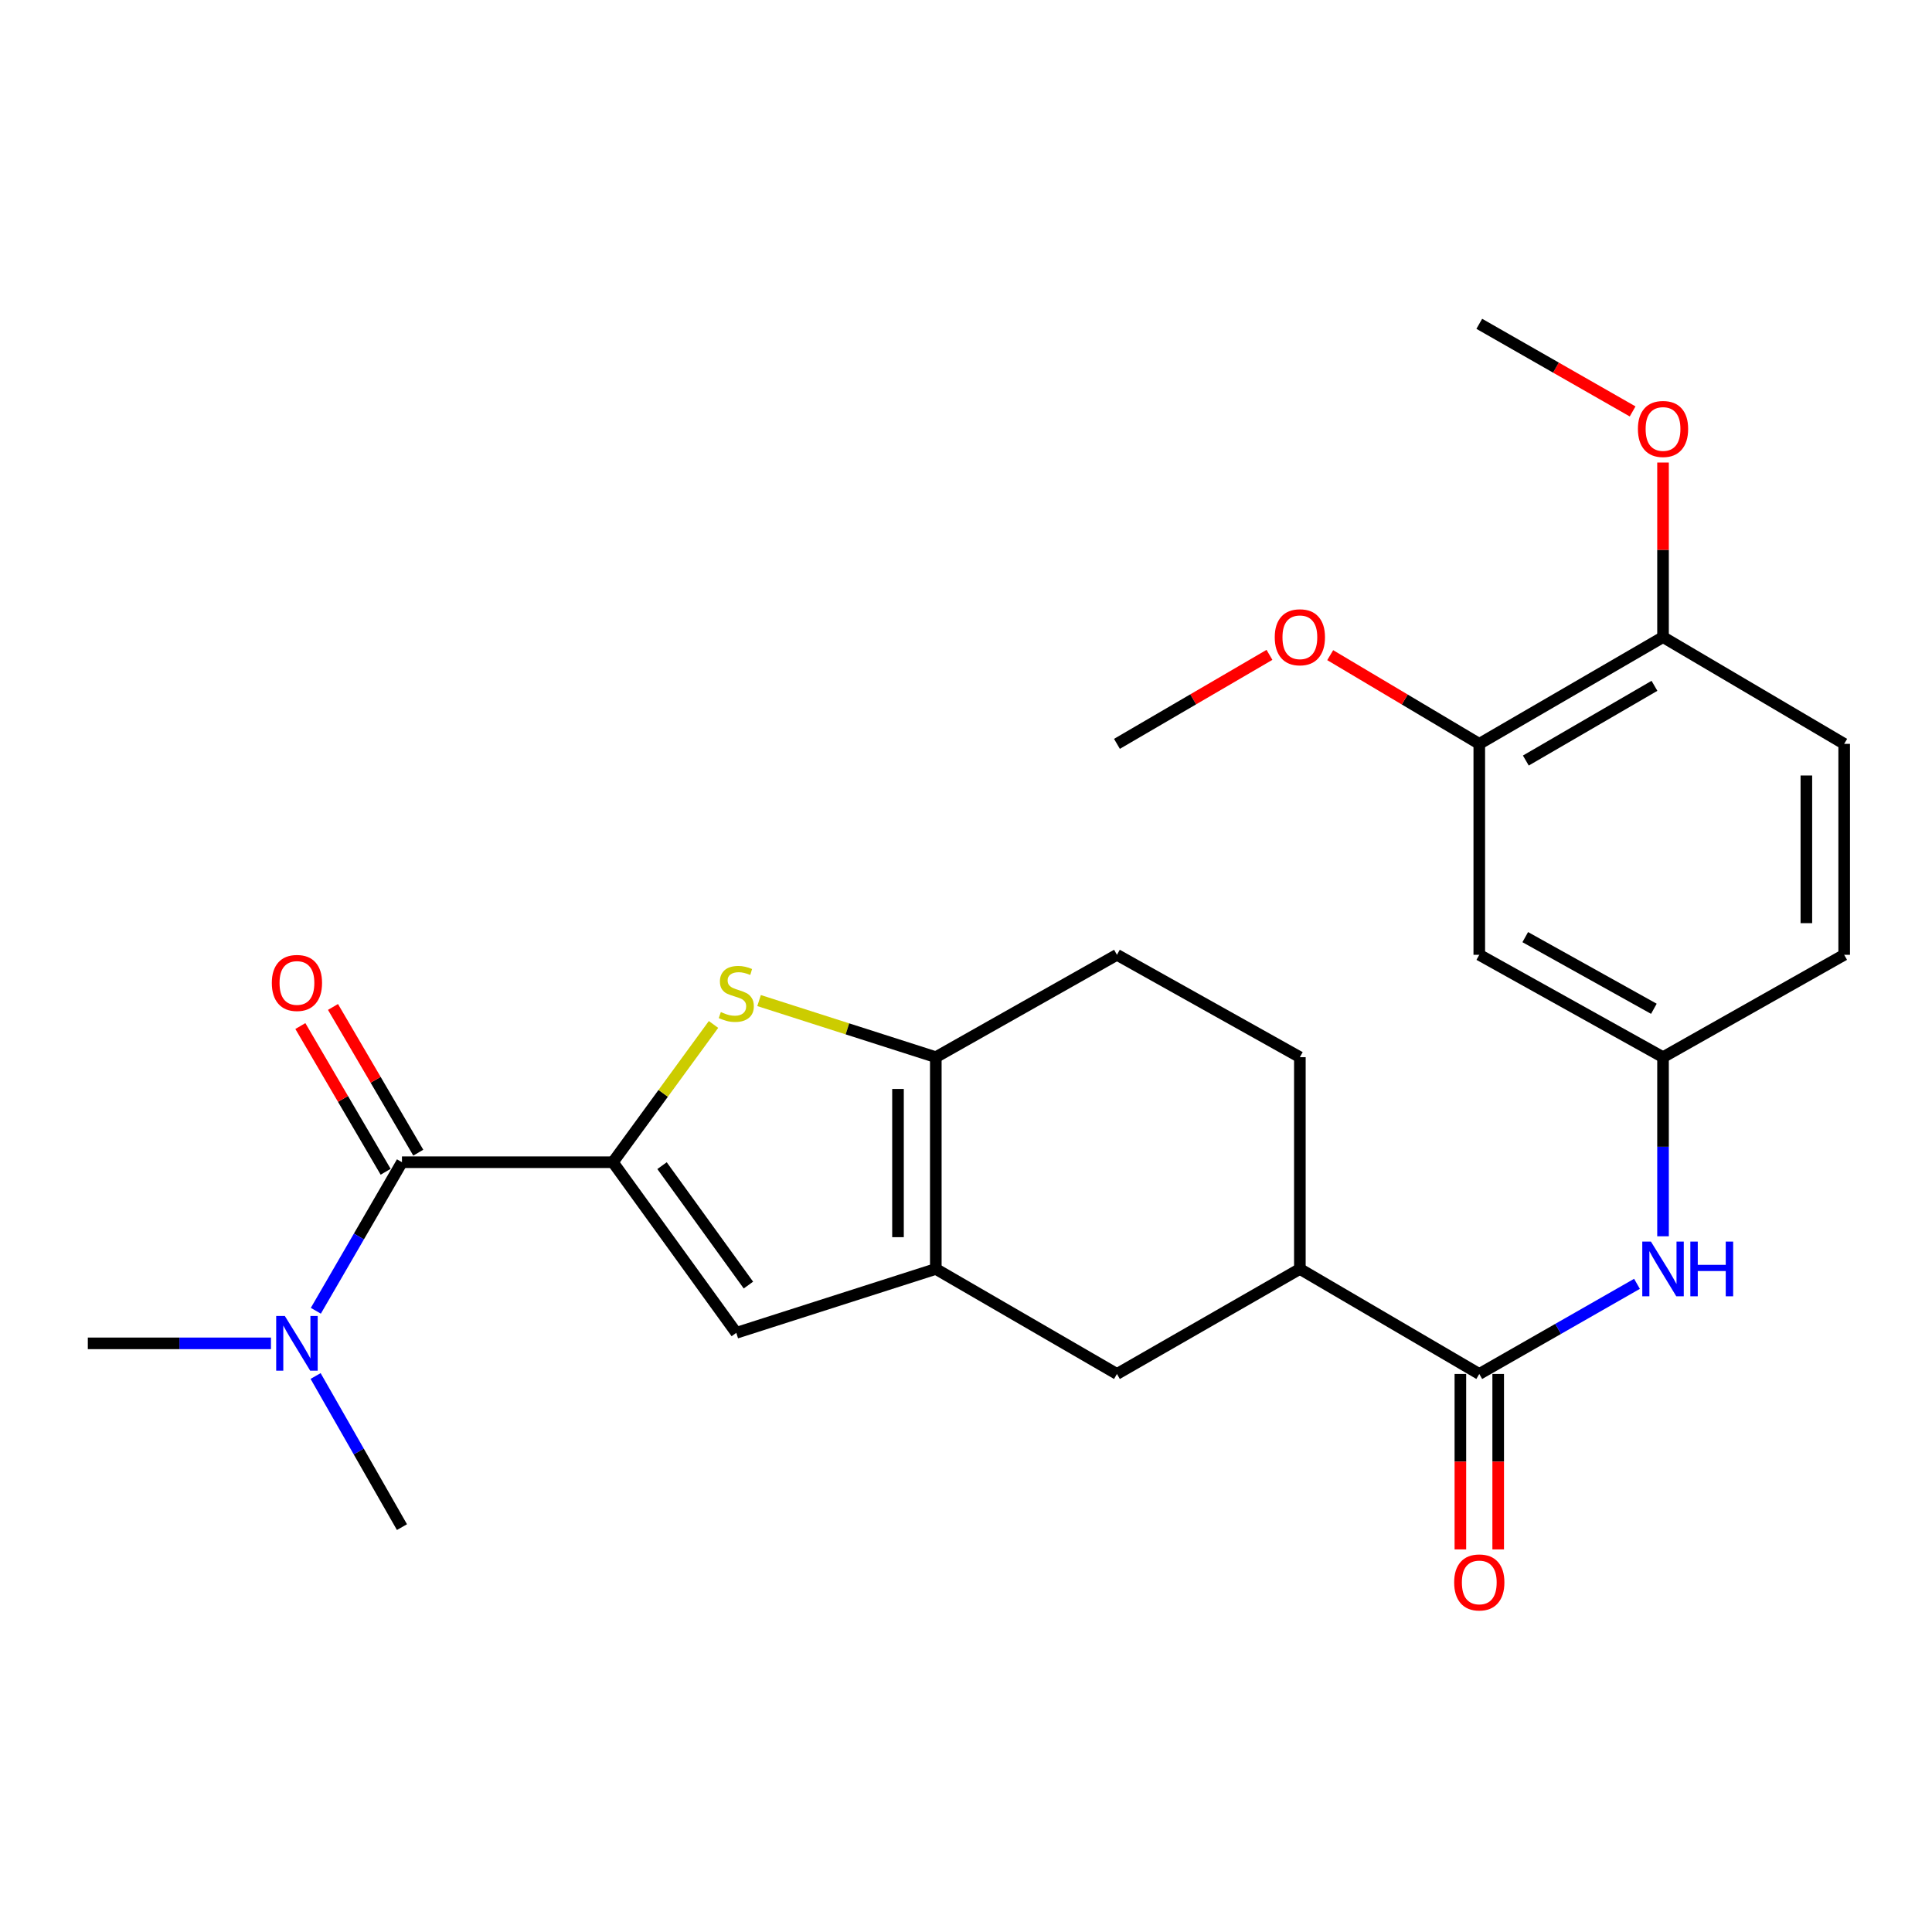 <?xml version='1.0' encoding='iso-8859-1'?>
<svg version='1.1' baseProfile='full'
              xmlns='http://www.w3.org/2000/svg'
                      xmlns:rdkit='http://www.rdkit.org/xml'
                      xmlns:xlink='http://www.w3.org/1999/xlink'
                  xml:space='preserve'
width='1000px' height='1000px' viewBox='0 0 1000 1000'>
<!-- END OF HEADER -->
<rect style='opacity:1.0;fill:#FFFFFF;stroke:none' width='1000' height='1000' x='0' y='0'> </rect>
<path class='bond-0' d='M 317.229,601.564 L 343.273,565.908' style='fill:none;fill-rule:evenodd;stroke:#000000;stroke-width:6px;stroke-linecap:butt;stroke-linejoin:miter;stroke-opacity:1' />
<path class='bond-0' d='M 343.273,565.908 L 369.316,530.252' style='fill:none;fill-rule:evenodd;stroke:#CCCC00;stroke-width:6px;stroke-linecap:butt;stroke-linejoin:miter;stroke-opacity:1' />
<path class='bond-3' d='M 317.229,601.564 L 381.103,689.872' style='fill:none;fill-rule:evenodd;stroke:#000000;stroke-width:6px;stroke-linecap:butt;stroke-linejoin:miter;stroke-opacity:1' />
<path class='bond-3' d='M 342.67,603.339 L 387.382,665.154' style='fill:none;fill-rule:evenodd;stroke:#000000;stroke-width:6px;stroke-linecap:butt;stroke-linejoin:miter;stroke-opacity:1' />
<path class='bond-4' d='M 317.229,601.564 L 208.054,601.564' style='fill:none;fill-rule:evenodd;stroke:#000000;stroke-width:6px;stroke-linecap:butt;stroke-linejoin:miter;stroke-opacity:1' />
<path class='bond-2' d='M 392.894,517.891 L 438.634,532.542' style='fill:none;fill-rule:evenodd;stroke:#CCCC00;stroke-width:6px;stroke-linecap:butt;stroke-linejoin:miter;stroke-opacity:1' />
<path class='bond-2' d='M 438.634,532.542 L 484.374,547.193' style='fill:none;fill-rule:evenodd;stroke:#000000;stroke-width:6px;stroke-linecap:butt;stroke-linejoin:miter;stroke-opacity:1' />
<path class='bond-1' d='M 484.374,656.804 L 381.103,689.872' style='fill:none;fill-rule:evenodd;stroke:#000000;stroke-width:6px;stroke-linecap:butt;stroke-linejoin:miter;stroke-opacity:1' />
<path class='bond-7' d='M 484.374,656.804 L 578.13,711.163' style='fill:none;fill-rule:evenodd;stroke:#000000;stroke-width:6px;stroke-linecap:butt;stroke-linejoin:miter;stroke-opacity:1' />
<path class='bond-26' d='M 484.374,656.804 L 484.374,547.193' style='fill:none;fill-rule:evenodd;stroke:#000000;stroke-width:6px;stroke-linecap:butt;stroke-linejoin:miter;stroke-opacity:1' />
<path class='bond-26' d='M 464.801,640.362 L 464.801,563.635' style='fill:none;fill-rule:evenodd;stroke:#000000;stroke-width:6px;stroke-linecap:butt;stroke-linejoin:miter;stroke-opacity:1' />
<path class='bond-14' d='M 484.374,547.193 L 578.13,494.204' style='fill:none;fill-rule:evenodd;stroke:#000000;stroke-width:6px;stroke-linecap:butt;stroke-linejoin:miter;stroke-opacity:1' />
<path class='bond-11' d='M 208.054,601.564 L 185.765,640.007' style='fill:none;fill-rule:evenodd;stroke:#000000;stroke-width:6px;stroke-linecap:butt;stroke-linejoin:miter;stroke-opacity:1' />
<path class='bond-11' d='M 185.765,640.007 L 163.475,678.45' style='fill:none;fill-rule:evenodd;stroke:#0000FF;stroke-width:6px;stroke-linecap:butt;stroke-linejoin:miter;stroke-opacity:1' />
<path class='bond-13' d='M 216.5,596.62 L 194.427,558.908' style='fill:none;fill-rule:evenodd;stroke:#000000;stroke-width:6px;stroke-linecap:butt;stroke-linejoin:miter;stroke-opacity:1' />
<path class='bond-13' d='M 194.427,558.908 L 172.355,521.195' style='fill:none;fill-rule:evenodd;stroke:#FF0000;stroke-width:6px;stroke-linecap:butt;stroke-linejoin:miter;stroke-opacity:1' />
<path class='bond-13' d='M 199.608,606.507 L 177.535,568.795' style='fill:none;fill-rule:evenodd;stroke:#000000;stroke-width:6px;stroke-linecap:butt;stroke-linejoin:miter;stroke-opacity:1' />
<path class='bond-13' d='M 177.535,568.795 L 155.462,531.082' style='fill:none;fill-rule:evenodd;stroke:#FF0000;stroke-width:6px;stroke-linecap:butt;stroke-linejoin:miter;stroke-opacity:1' />
<path class='bond-5' d='M 765.674,711.163 L 672.81,656.804' style='fill:none;fill-rule:evenodd;stroke:#000000;stroke-width:6px;stroke-linecap:butt;stroke-linejoin:miter;stroke-opacity:1' />
<path class='bond-6' d='M 765.674,711.163 L 806.487,687.835' style='fill:none;fill-rule:evenodd;stroke:#000000;stroke-width:6px;stroke-linecap:butt;stroke-linejoin:miter;stroke-opacity:1' />
<path class='bond-6' d='M 806.487,687.835 L 847.3,664.508' style='fill:none;fill-rule:evenodd;stroke:#0000FF;stroke-width:6px;stroke-linecap:butt;stroke-linejoin:miter;stroke-opacity:1' />
<path class='bond-16' d='M 755.888,711.163 L 755.888,756.563' style='fill:none;fill-rule:evenodd;stroke:#000000;stroke-width:6px;stroke-linecap:butt;stroke-linejoin:miter;stroke-opacity:1' />
<path class='bond-16' d='M 755.888,756.563 L 755.888,801.964' style='fill:none;fill-rule:evenodd;stroke:#FF0000;stroke-width:6px;stroke-linecap:butt;stroke-linejoin:miter;stroke-opacity:1' />
<path class='bond-16' d='M 775.461,711.163 L 775.461,756.563' style='fill:none;fill-rule:evenodd;stroke:#000000;stroke-width:6px;stroke-linecap:butt;stroke-linejoin:miter;stroke-opacity:1' />
<path class='bond-16' d='M 775.461,756.563 L 775.461,801.964' style='fill:none;fill-rule:evenodd;stroke:#FF0000;stroke-width:6px;stroke-linecap:butt;stroke-linejoin:miter;stroke-opacity:1' />
<path class='bond-12' d='M 860.779,639.903 L 860.779,593.548' style='fill:none;fill-rule:evenodd;stroke:#0000FF;stroke-width:6px;stroke-linecap:butt;stroke-linejoin:miter;stroke-opacity:1' />
<path class='bond-12' d='M 860.779,593.548 L 860.779,547.193' style='fill:none;fill-rule:evenodd;stroke:#000000;stroke-width:6px;stroke-linecap:butt;stroke-linejoin:miter;stroke-opacity:1' />
<path class='bond-8' d='M 578.13,711.163 L 672.81,656.804' style='fill:none;fill-rule:evenodd;stroke:#000000;stroke-width:6px;stroke-linecap:butt;stroke-linejoin:miter;stroke-opacity:1' />
<path class='bond-27' d='M 672.81,656.804 L 672.81,547.193' style='fill:none;fill-rule:evenodd;stroke:#000000;stroke-width:6px;stroke-linecap:butt;stroke-linejoin:miter;stroke-opacity:1' />
<path class='bond-9' d='M 765.674,494.204 L 860.779,547.193' style='fill:none;fill-rule:evenodd;stroke:#000000;stroke-width:6px;stroke-linecap:butt;stroke-linejoin:miter;stroke-opacity:1' />
<path class='bond-9' d='M 789.467,485.054 L 856.04,522.147' style='fill:none;fill-rule:evenodd;stroke:#000000;stroke-width:6px;stroke-linecap:butt;stroke-linejoin:miter;stroke-opacity:1' />
<path class='bond-10' d='M 765.674,494.204 L 765.674,385.018' style='fill:none;fill-rule:evenodd;stroke:#000000;stroke-width:6px;stroke-linecap:butt;stroke-linejoin:miter;stroke-opacity:1' />
<path class='bond-20' d='M 765.674,385.018 L 727.093,362.064' style='fill:none;fill-rule:evenodd;stroke:#000000;stroke-width:6px;stroke-linecap:butt;stroke-linejoin:miter;stroke-opacity:1' />
<path class='bond-20' d='M 727.093,362.064 L 688.512,339.109' style='fill:none;fill-rule:evenodd;stroke:#FF0000;stroke-width:6px;stroke-linecap:butt;stroke-linejoin:miter;stroke-opacity:1' />
<path class='bond-28' d='M 765.674,385.018 L 860.779,329.767' style='fill:none;fill-rule:evenodd;stroke:#000000;stroke-width:6px;stroke-linecap:butt;stroke-linejoin:miter;stroke-opacity:1' />
<path class='bond-28' d='M 789.772,393.655 L 856.345,354.979' style='fill:none;fill-rule:evenodd;stroke:#000000;stroke-width:6px;stroke-linecap:butt;stroke-linejoin:miter;stroke-opacity:1' />
<path class='bond-22' d='M 163.353,712.218 L 185.703,751.327' style='fill:none;fill-rule:evenodd;stroke:#0000FF;stroke-width:6px;stroke-linecap:butt;stroke-linejoin:miter;stroke-opacity:1' />
<path class='bond-22' d='M 185.703,751.327 L 208.054,790.435' style='fill:none;fill-rule:evenodd;stroke:#000000;stroke-width:6px;stroke-linecap:butt;stroke-linejoin:miter;stroke-opacity:1' />
<path class='bond-23' d='M 140.249,695.32 L 92.852,695.32' style='fill:none;fill-rule:evenodd;stroke:#0000FF;stroke-width:6px;stroke-linecap:butt;stroke-linejoin:miter;stroke-opacity:1' />
<path class='bond-23' d='M 92.852,695.32 L 45.455,695.32' style='fill:none;fill-rule:evenodd;stroke:#000000;stroke-width:6px;stroke-linecap:butt;stroke-linejoin:miter;stroke-opacity:1' />
<path class='bond-19' d='M 860.779,547.193 L 954.545,494.204' style='fill:none;fill-rule:evenodd;stroke:#000000;stroke-width:6px;stroke-linecap:butt;stroke-linejoin:miter;stroke-opacity:1' />
<path class='bond-17' d='M 578.13,494.204 L 672.81,547.193' style='fill:none;fill-rule:evenodd;stroke:#000000;stroke-width:6px;stroke-linecap:butt;stroke-linejoin:miter;stroke-opacity:1' />
<path class='bond-15' d='M 860.779,329.767 L 954.545,385.018' style='fill:none;fill-rule:evenodd;stroke:#000000;stroke-width:6px;stroke-linecap:butt;stroke-linejoin:miter;stroke-opacity:1' />
<path class='bond-21' d='M 860.779,329.767 L 860.779,284.587' style='fill:none;fill-rule:evenodd;stroke:#000000;stroke-width:6px;stroke-linecap:butt;stroke-linejoin:miter;stroke-opacity:1' />
<path class='bond-21' d='M 860.779,284.587 L 860.779,239.407' style='fill:none;fill-rule:evenodd;stroke:#FF0000;stroke-width:6px;stroke-linecap:butt;stroke-linejoin:miter;stroke-opacity:1' />
<path class='bond-18' d='M 954.545,385.018 L 954.545,494.204' style='fill:none;fill-rule:evenodd;stroke:#000000;stroke-width:6px;stroke-linecap:butt;stroke-linejoin:miter;stroke-opacity:1' />
<path class='bond-18' d='M 934.972,401.396 L 934.972,477.826' style='fill:none;fill-rule:evenodd;stroke:#000000;stroke-width:6px;stroke-linecap:butt;stroke-linejoin:miter;stroke-opacity:1' />
<path class='bond-24' d='M 657.07,338.953 L 617.6,361.985' style='fill:none;fill-rule:evenodd;stroke:#FF0000;stroke-width:6px;stroke-linecap:butt;stroke-linejoin:miter;stroke-opacity:1' />
<path class='bond-24' d='M 617.6,361.985 L 578.13,385.018' style='fill:none;fill-rule:evenodd;stroke:#000000;stroke-width:6px;stroke-linecap:butt;stroke-linejoin:miter;stroke-opacity:1' />
<path class='bond-25' d='M 845.04,212.957 L 805.357,190.28' style='fill:none;fill-rule:evenodd;stroke:#FF0000;stroke-width:6px;stroke-linecap:butt;stroke-linejoin:miter;stroke-opacity:1' />
<path class='bond-25' d='M 805.357,190.28 L 765.674,167.603' style='fill:none;fill-rule:evenodd;stroke:#000000;stroke-width:6px;stroke-linecap:butt;stroke-linejoin:miter;stroke-opacity:1' />
<path  class='atom-1' d='M 373.103 523.835
Q 373.423 523.955, 374.743 524.515
Q 376.063 525.075, 377.503 525.435
Q 378.983 525.755, 380.423 525.755
Q 383.103 525.755, 384.663 524.475
Q 386.223 523.155, 386.223 520.875
Q 386.223 519.315, 385.423 518.355
Q 384.663 517.395, 383.463 516.875
Q 382.263 516.355, 380.263 515.755
Q 377.743 514.995, 376.223 514.275
Q 374.743 513.555, 373.663 512.035
Q 372.623 510.515, 372.623 507.955
Q 372.623 504.395, 375.023 502.195
Q 377.463 499.995, 382.263 499.995
Q 385.543 499.995, 389.263 501.555
L 388.343 504.635
Q 384.943 503.235, 382.383 503.235
Q 379.623 503.235, 378.103 504.395
Q 376.583 505.515, 376.623 507.475
Q 376.623 508.995, 377.383 509.915
Q 378.183 510.835, 379.303 511.355
Q 380.463 511.875, 382.383 512.475
Q 384.943 513.275, 386.463 514.075
Q 387.983 514.875, 389.063 516.515
Q 390.183 518.115, 390.183 520.875
Q 390.183 524.795, 387.543 526.915
Q 384.943 528.995, 380.583 528.995
Q 378.063 528.995, 376.143 528.435
Q 374.263 527.915, 372.023 526.995
L 373.103 523.835
' fill='#CCCC00'/>
<path  class='atom-7' d='M 854.519 642.644
L 863.799 657.644
Q 864.719 659.124, 866.199 661.804
Q 867.679 664.484, 867.759 664.644
L 867.759 642.644
L 871.519 642.644
L 871.519 670.964
L 867.639 670.964
L 857.679 654.564
Q 856.519 652.644, 855.279 650.444
Q 854.079 648.244, 853.719 647.564
L 853.719 670.964
L 850.039 670.964
L 850.039 642.644
L 854.519 642.644
' fill='#0000FF'/>
<path  class='atom-7' d='M 874.919 642.644
L 878.759 642.644
L 878.759 654.684
L 893.239 654.684
L 893.239 642.644
L 897.079 642.644
L 897.079 670.964
L 893.239 670.964
L 893.239 657.884
L 878.759 657.884
L 878.759 670.964
L 874.919 670.964
L 874.919 642.644
' fill='#0000FF'/>
<path  class='atom-12' d='M 147.435 681.16
L 156.715 696.16
Q 157.635 697.64, 159.115 700.32
Q 160.595 703, 160.675 703.16
L 160.675 681.16
L 164.435 681.16
L 164.435 709.48
L 160.555 709.48
L 150.595 693.08
Q 149.435 691.16, 148.195 688.96
Q 146.995 686.76, 146.635 686.08
L 146.635 709.48
L 142.955 709.48
L 142.955 681.16
L 147.435 681.16
' fill='#0000FF'/>
<path  class='atom-14' d='M 140.695 508.769
Q 140.695 501.969, 144.055 498.169
Q 147.415 494.369, 153.695 494.369
Q 159.975 494.369, 163.335 498.169
Q 166.695 501.969, 166.695 508.769
Q 166.695 515.649, 163.295 519.569
Q 159.895 523.449, 153.695 523.449
Q 147.455 523.449, 144.055 519.569
Q 140.695 515.689, 140.695 508.769
M 153.695 520.249
Q 158.015 520.249, 160.335 517.369
Q 162.695 514.449, 162.695 508.769
Q 162.695 503.209, 160.335 500.409
Q 158.015 497.569, 153.695 497.569
Q 149.375 497.569, 147.015 500.369
Q 144.695 503.169, 144.695 508.769
Q 144.695 514.489, 147.015 517.369
Q 149.375 520.249, 153.695 520.249
' fill='#FF0000'/>
<path  class='atom-17' d='M 752.674 819.059
Q 752.674 812.259, 756.034 808.459
Q 759.394 804.659, 765.674 804.659
Q 771.954 804.659, 775.314 808.459
Q 778.674 812.259, 778.674 819.059
Q 778.674 825.939, 775.274 829.859
Q 771.874 833.739, 765.674 833.739
Q 759.434 833.739, 756.034 829.859
Q 752.674 825.979, 752.674 819.059
M 765.674 830.539
Q 769.994 830.539, 772.314 827.659
Q 774.674 824.739, 774.674 819.059
Q 774.674 813.499, 772.314 810.699
Q 769.994 807.859, 765.674 807.859
Q 761.354 807.859, 758.994 810.659
Q 756.674 813.459, 756.674 819.059
Q 756.674 824.779, 758.994 827.659
Q 761.354 830.539, 765.674 830.539
' fill='#FF0000'/>
<path  class='atom-21' d='M 659.81 329.847
Q 659.81 323.047, 663.17 319.247
Q 666.53 315.447, 672.81 315.447
Q 679.09 315.447, 682.45 319.247
Q 685.81 323.047, 685.81 329.847
Q 685.81 336.727, 682.41 340.647
Q 679.01 344.527, 672.81 344.527
Q 666.57 344.527, 663.17 340.647
Q 659.81 336.767, 659.81 329.847
M 672.81 341.327
Q 677.13 341.327, 679.45 338.447
Q 681.81 335.527, 681.81 329.847
Q 681.81 324.287, 679.45 321.487
Q 677.13 318.647, 672.81 318.647
Q 668.49 318.647, 666.13 321.447
Q 663.81 324.247, 663.81 329.847
Q 663.81 335.567, 666.13 338.447
Q 668.49 341.327, 672.81 341.327
' fill='#FF0000'/>
<path  class='atom-22' d='M 847.779 222.031
Q 847.779 215.231, 851.139 211.431
Q 854.499 207.631, 860.779 207.631
Q 867.059 207.631, 870.419 211.431
Q 873.779 215.231, 873.779 222.031
Q 873.779 228.911, 870.379 232.831
Q 866.979 236.711, 860.779 236.711
Q 854.539 236.711, 851.139 232.831
Q 847.779 228.951, 847.779 222.031
M 860.779 233.511
Q 865.099 233.511, 867.419 230.631
Q 869.779 227.711, 869.779 222.031
Q 869.779 216.471, 867.419 213.671
Q 865.099 210.831, 860.779 210.831
Q 856.459 210.831, 854.099 213.631
Q 851.779 216.431, 851.779 222.031
Q 851.779 227.751, 854.099 230.631
Q 856.459 233.511, 860.779 233.511
' fill='#FF0000'/>
</svg>
